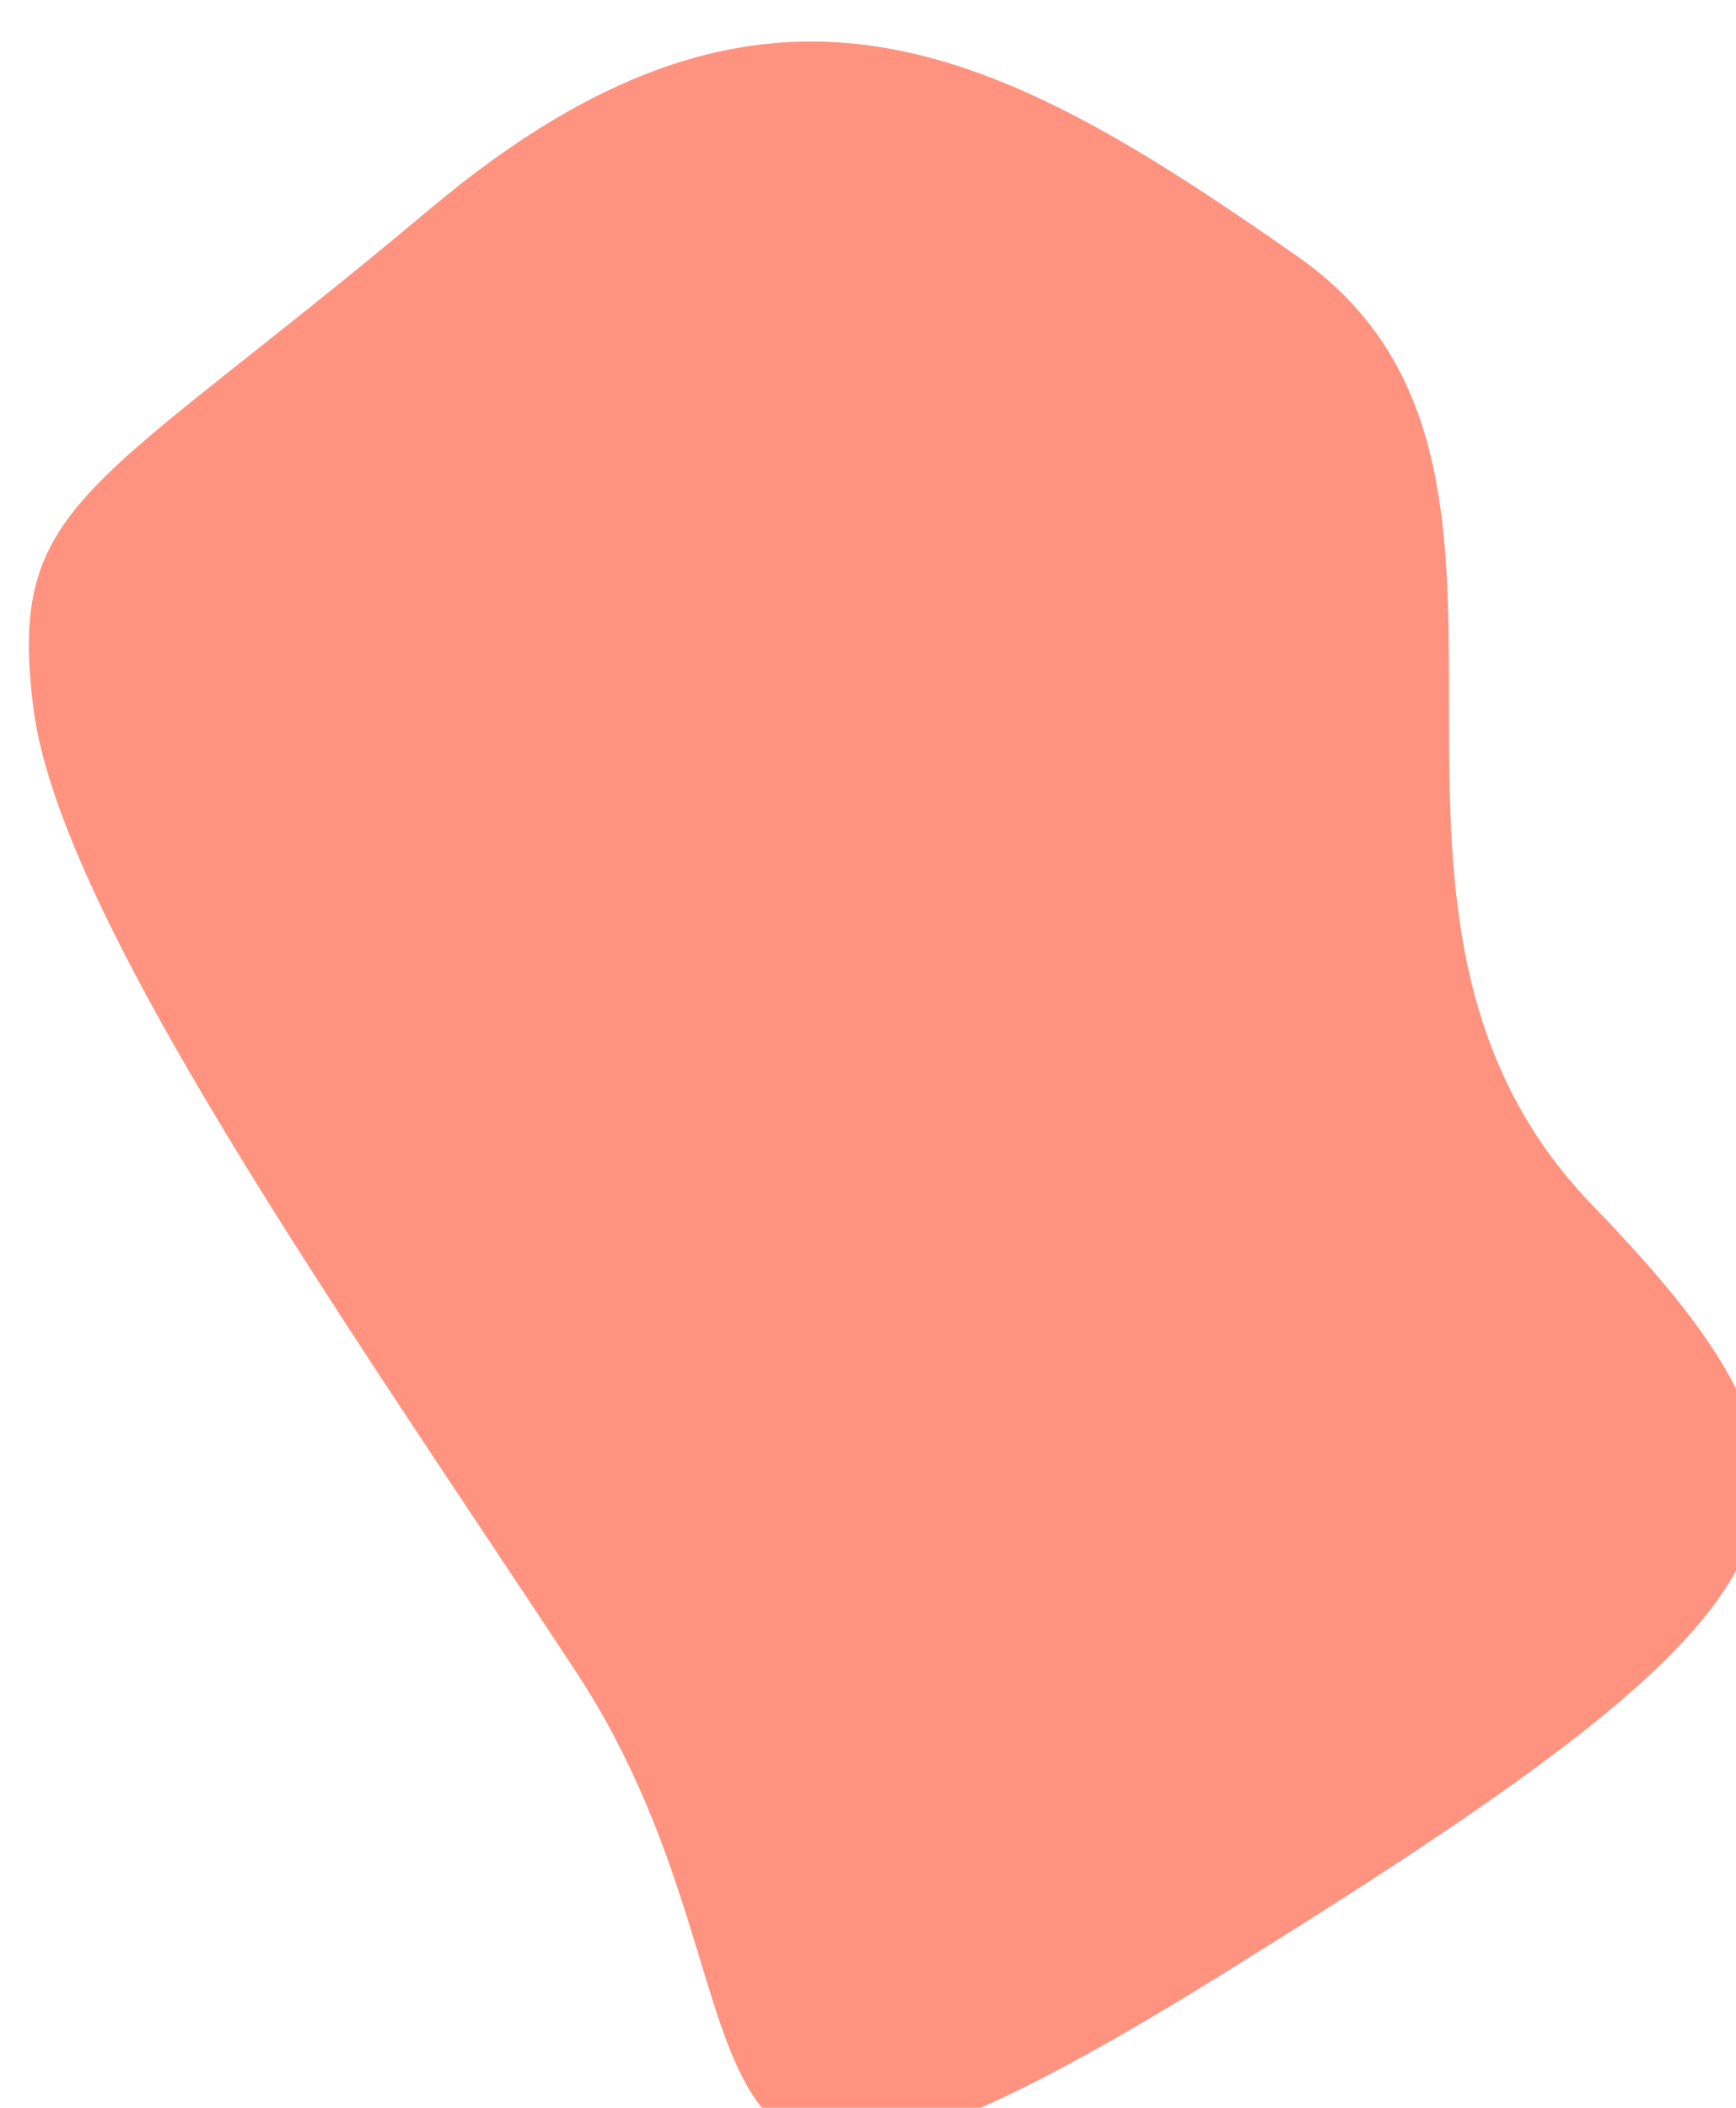<svg xmlns="http://www.w3.org/2000/svg" width="445" height="540" viewBox="0 0 445 540"><g><g transform="rotate(69 222.5 270)"><path fill="#ff937f" d="M71.172 94.025c-77.778 52.58-128.069 95.62-91 203.217 37.068 107.597 30.69 127.933 83 140.755 52.31 12.822 174.156-18.06 279.998-41.337 105.842-23.278 166.663 55.094 132.365-125.02-34.298-180.115-52.297-202.805-150.363-161.076-98.067 41.73-176.223-69.119-254-16.54z"/></g></g></svg>